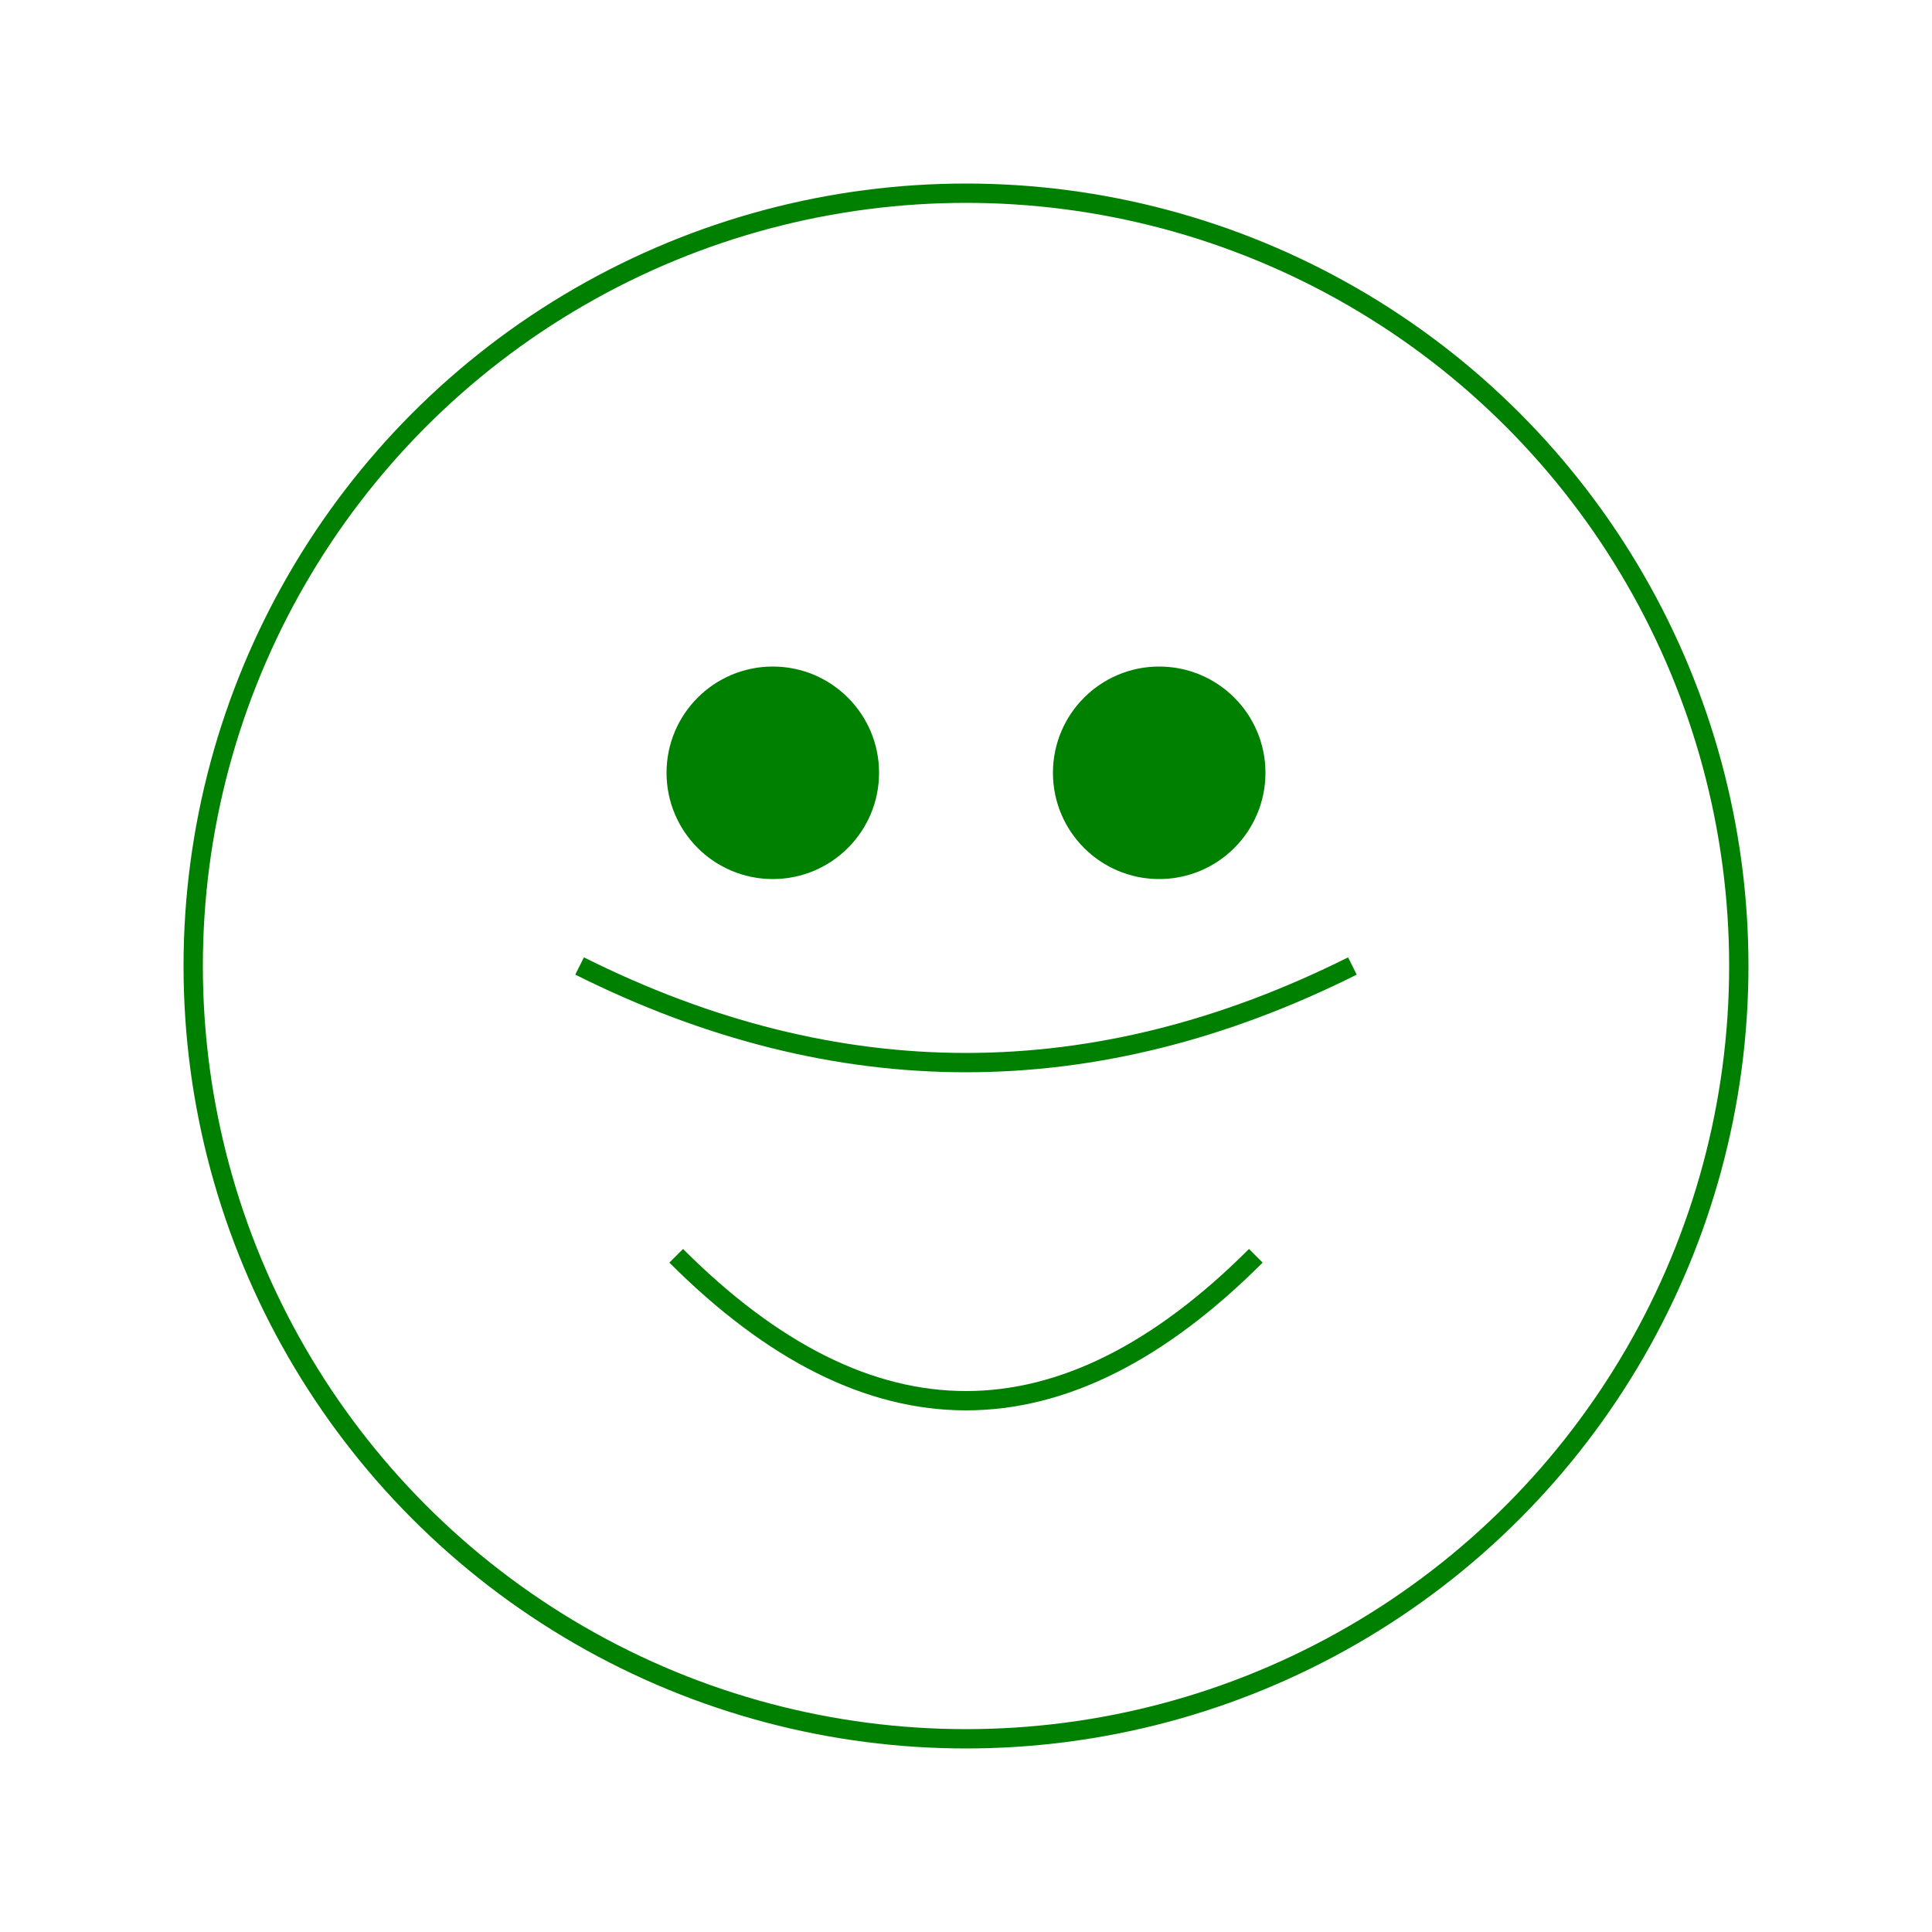 <svg xmlns="http://www.w3.org/2000/svg" viewBox="0 0 200 200" fill="none" stroke="green" stroke-width="2">
  <circle cx="100" cy="100" r="80"/>
  <circle cx="80" cy="80" r="10" fill="green"/>
  <circle cx="120" cy="80" r="10" fill="green"/>
  <path d="M 70 130 Q 100 160 130 130" stroke="green" fill="none"/>
  <path d="M 60 100 Q 100 120 140 100" stroke="green" fill="none"/>
</svg>